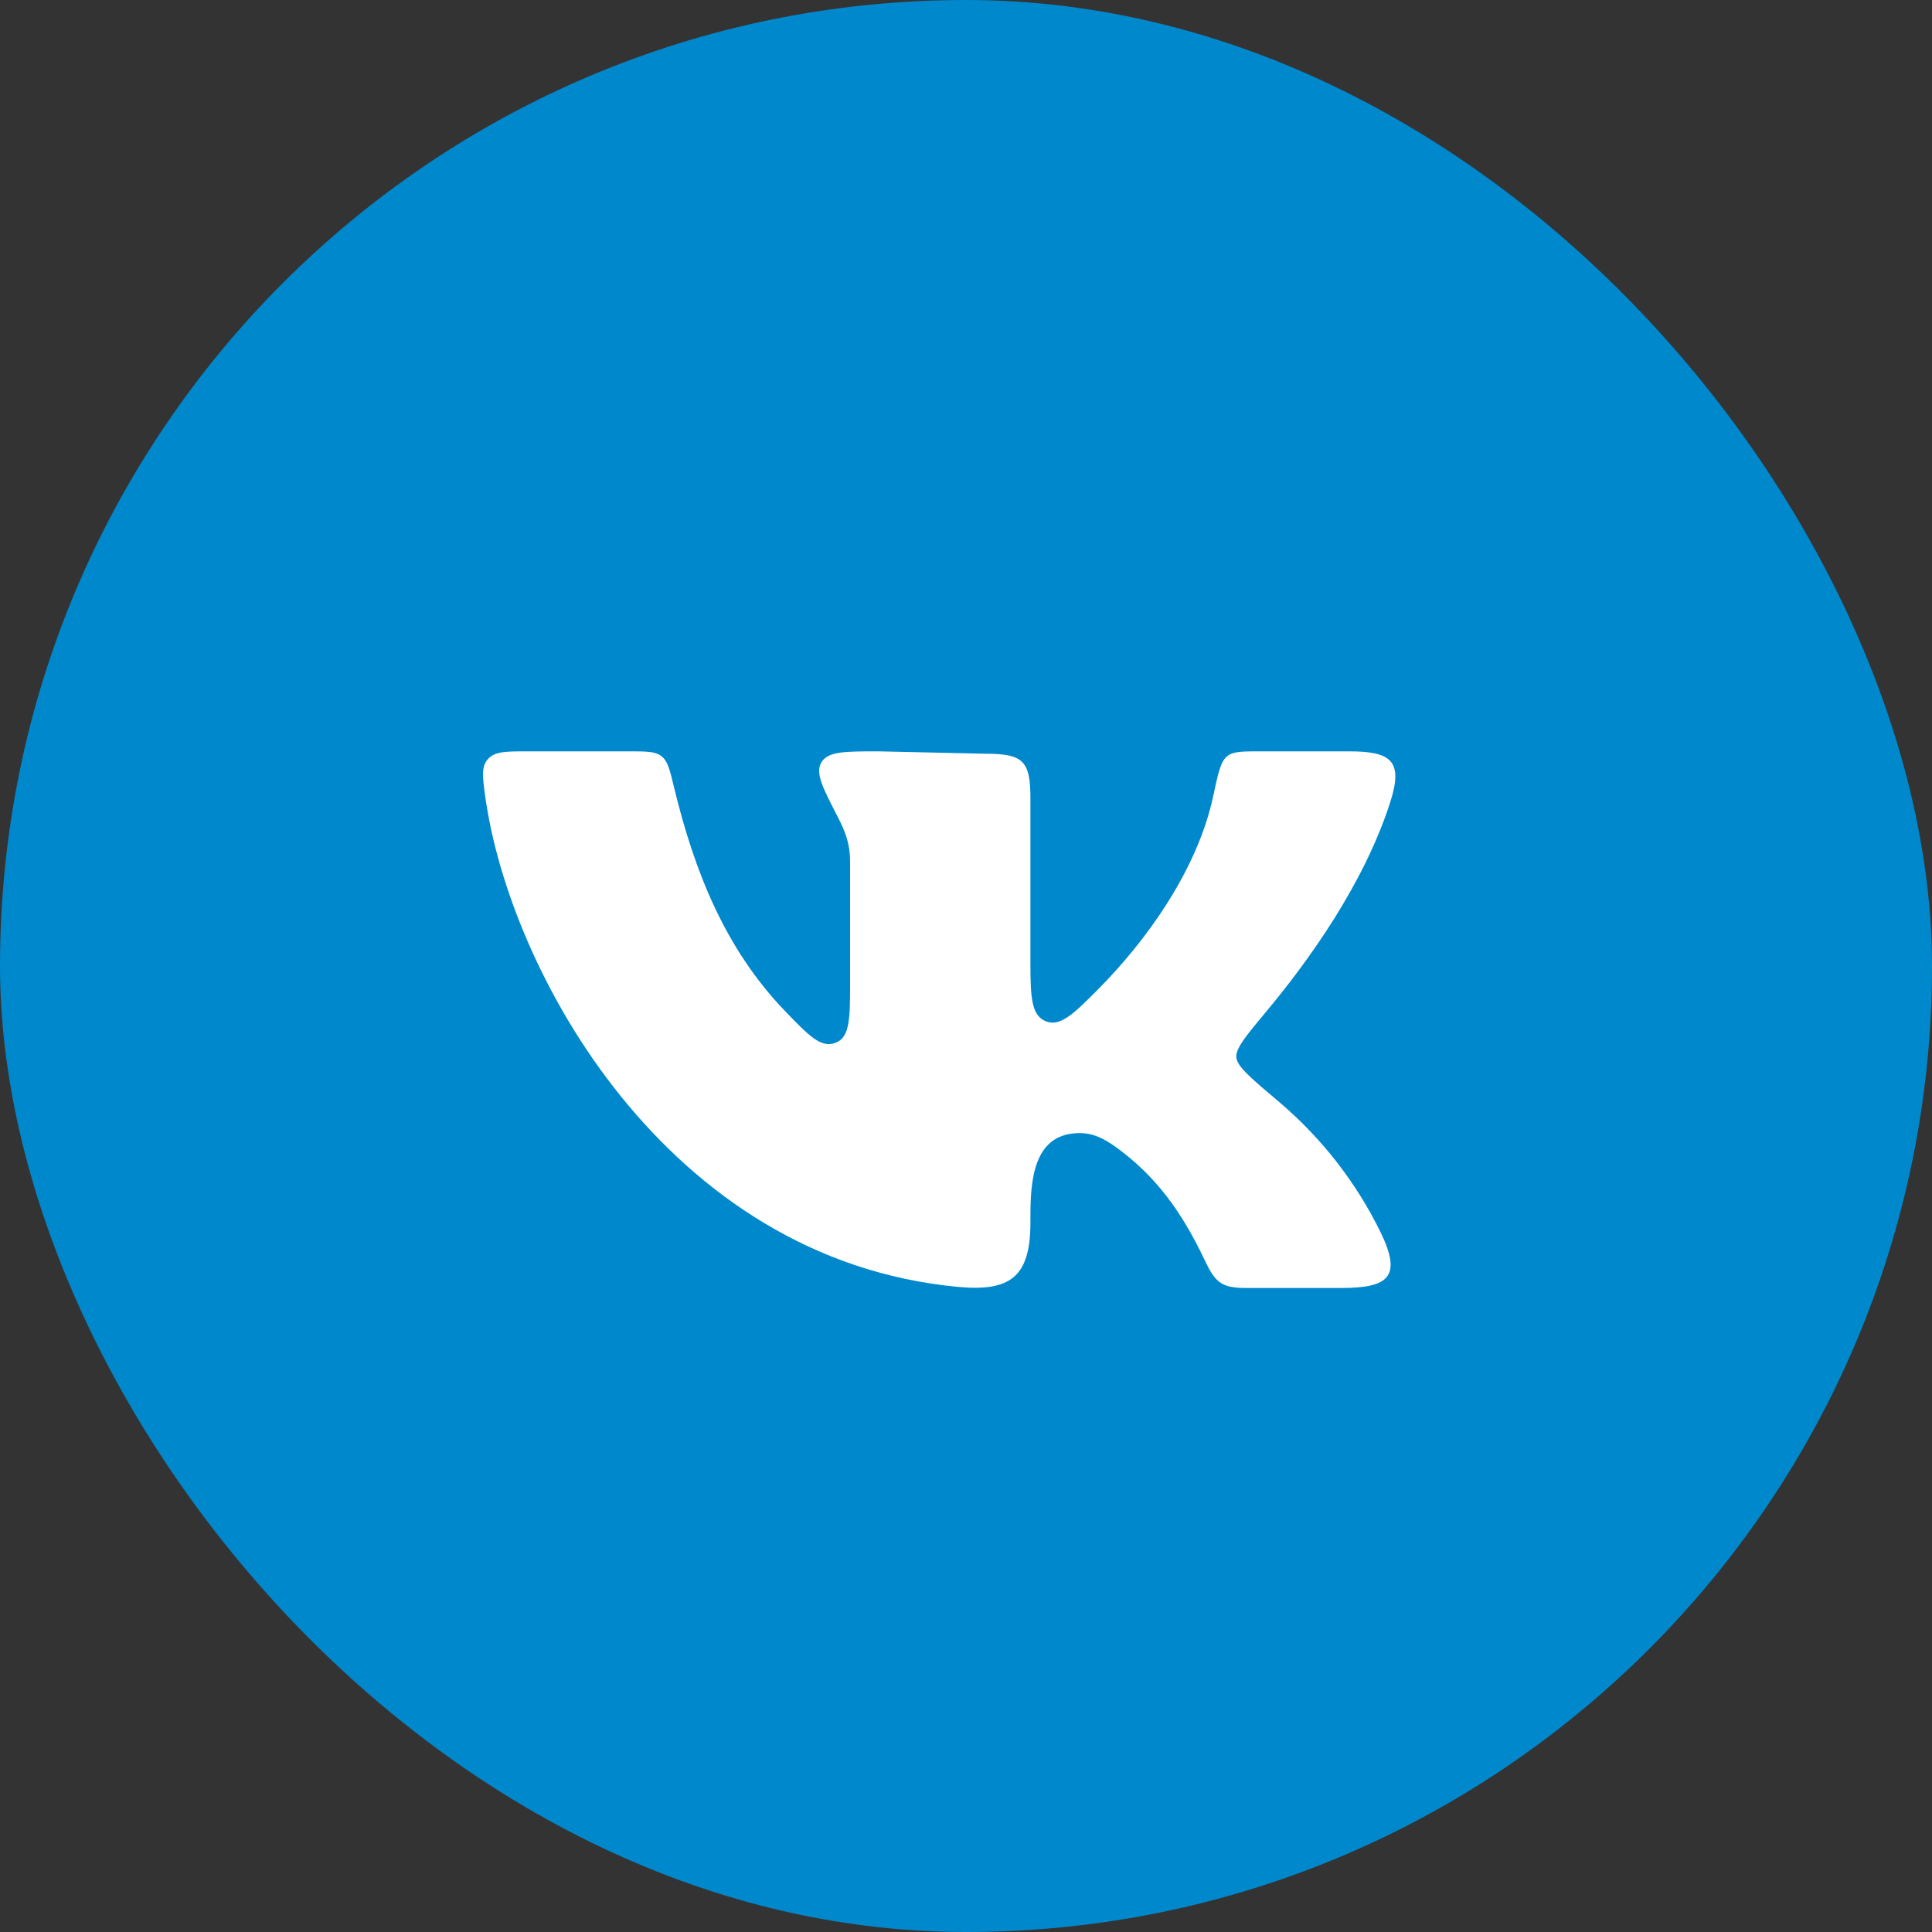 <?xml version="1.0" encoding="UTF-8"?> <svg xmlns="http://www.w3.org/2000/svg" width="38" height="38" viewBox="0 0 38 38" fill="none"><rect x="0" y="0" width="38" height="38" fill="#333333" stroke="none"/><rect width="38" height="38" rx="19" fill="#0088CC"></rect><path d="M20.267 18.955V15.704C20.267 14.971 20.131 14.825 19.387 14.825L17.279 14.778C16.622 14.778 16.294 14.778 16.161 14.986C16.028 15.195 16.175 15.481 16.469 16.051C16.632 16.367 16.72 16.597 16.72 16.952V19.292C16.72 20.031 16.72 20.401 16.433 20.511C16.146 20.62 15.908 20.372 15.431 19.876C14.264 18.659 13.656 17.139 13.257 15.482C13.174 15.139 13.133 14.967 13.009 14.872C12.885 14.777 12.709 14.778 12.357 14.778H10.383C9.95 14.778 9.734 14.778 9.599 14.928C9.464 15.078 9.49 15.27 9.542 15.652C10.016 19.107 13.114 24.77 18.837 25.311C19.851 25.405 20.267 25.137 20.267 24.048C20.267 23.431 20.253 22.433 21.045 22.302C21.461 22.234 21.74 22.379 22.204 22.76C23.008 23.421 23.429 24.229 23.723 24.842C23.917 25.248 24.062 25.333 24.519 25.333H26.38C27.321 25.333 27.576 25.108 27.157 24.243C26.684 23.272 26.013 22.406 25.187 21.698C24.616 21.217 24.332 20.977 24.317 20.799C24.3 20.622 24.509 20.371 24.927 19.87C25.734 18.901 26.834 17.38 27.348 15.766C27.602 14.965 27.363 14.778 26.536 14.778H24.865C24.055 14.778 24.056 14.751 23.864 15.651C23.554 17.112 22.538 18.517 21.584 19.473C21.131 19.927 20.857 20.201 20.574 20.089C20.292 19.977 20.267 19.638 20.267 18.955Z" fill="white"></path></svg> 